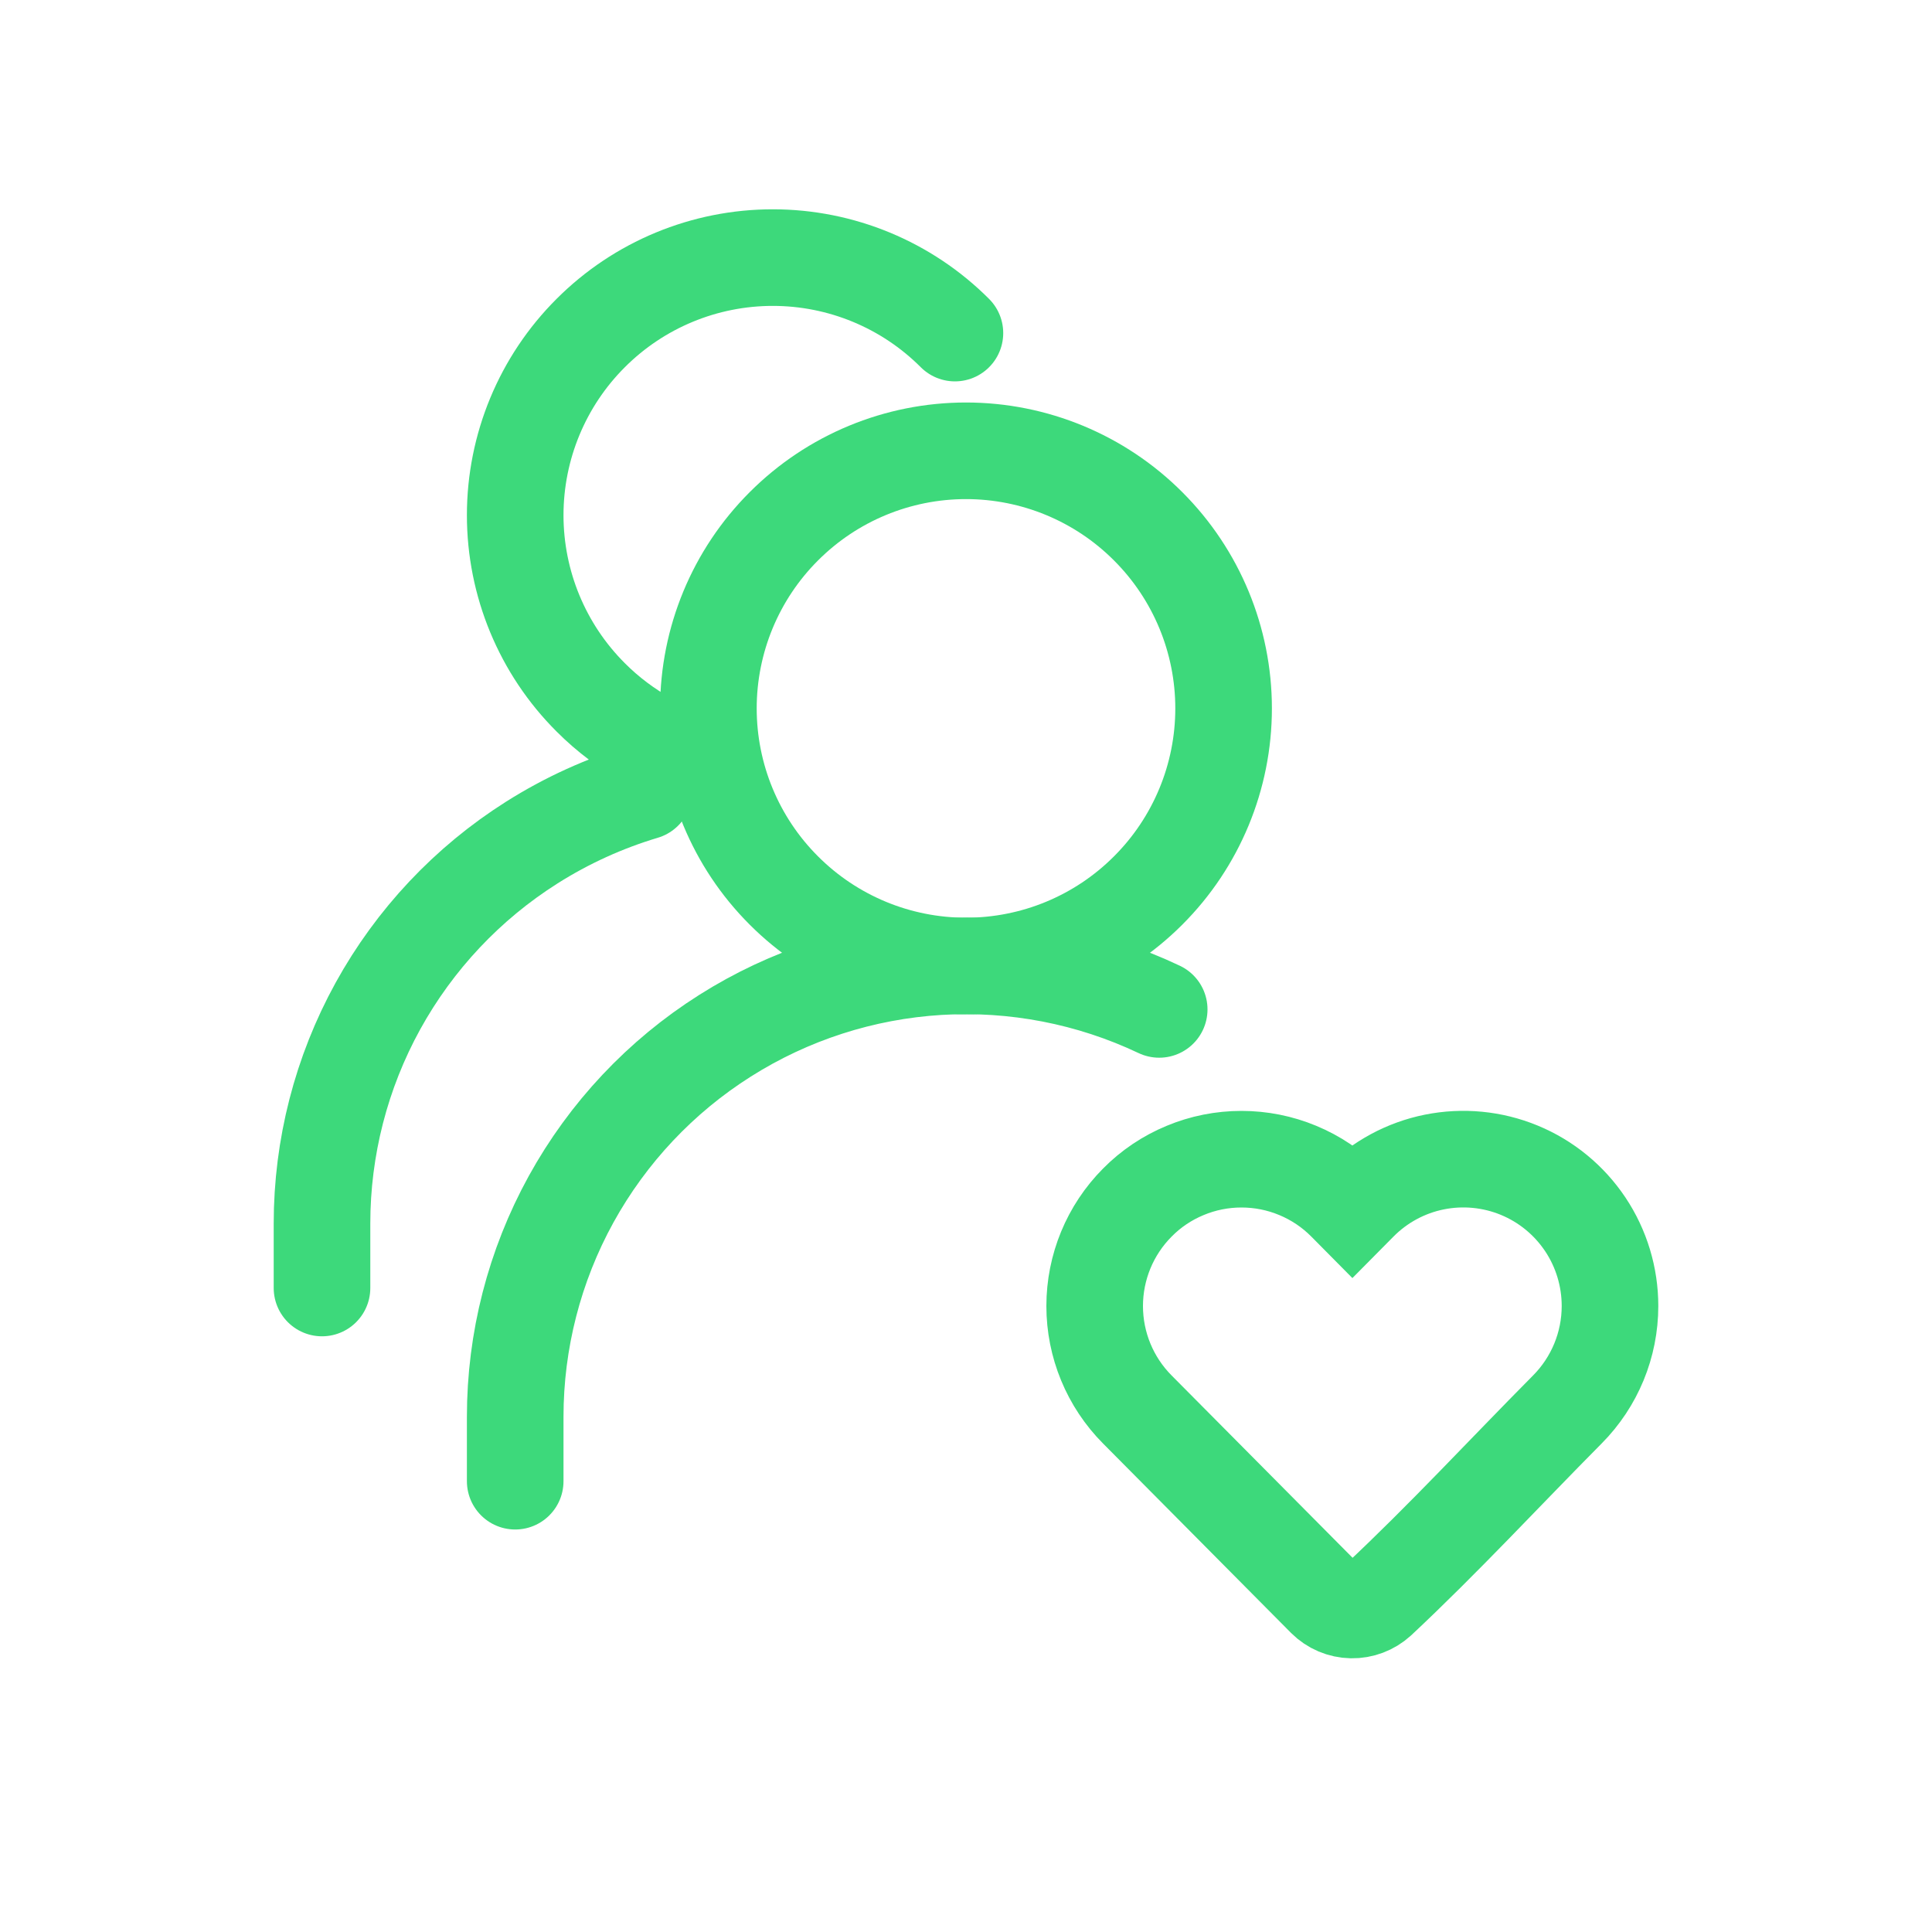 <?xml version="1.0" encoding="utf-8"?>
<svg xmlns="http://www.w3.org/2000/svg" fill="none" height="100%" overflow="visible" preserveAspectRatio="none" style="display: block;" viewBox="0 0 30 30" width="100%">
<g id="iconoir:user-love">
<g id="Group">
<path d="M15 15C16.061 15 17.078 14.579 17.828 13.828C18.579 13.078 19 12.061 19 11C19 9.939 18.579 8.922 17.828 8.172C17.078 7.421 16.061 7 15 7C13.939 7 12.922 7.421 12.172 8.172C11.421 8.922 11 9.939 11 11C11 12.061 11.421 13.078 12.172 13.828C12.922 14.579 13.939 15 15 15Z" id="Vector" stroke="#3DD97B" stroke-linecap="round" stroke-width="1.5"/>
<path d="M10.063 11.5C9.739 11.32 9.438 11.095 9.172 10.828C8.421 10.078 8 9.061 8 8C8 6.939 8.421 5.922 9.172 5.172C9.922 4.421 10.939 4 12 4C13.061 4 14.078 4.421 14.828 5.172" id="Vector_2" stroke="#3DD97B" stroke-linecap="round" stroke-width="1.5"/>
<path d="M25 20.28C25 20.882 24.762 21.459 24.338 21.886C23.362 22.87 22.415 23.896 21.402 24.844C21.288 24.947 21.14 25.003 20.987 25C20.834 24.997 20.687 24.935 20.579 24.827L17.661 21.887C17.236 21.46 16.998 20.882 16.998 20.28C16.998 19.678 17.236 19.1 17.661 18.673C17.872 18.459 18.124 18.29 18.402 18.175C18.679 18.059 18.977 18 19.277 18C19.578 18 19.875 18.059 20.153 18.175C20.43 18.29 20.682 18.459 20.894 18.673L21 18.78L21.106 18.673C21.424 18.352 21.83 18.133 22.272 18.044C22.715 17.955 23.174 17.999 23.591 18.171C24.009 18.343 24.365 18.636 24.616 19.011C24.867 19.387 25 19.828 25 20.28Z" id="Vector_3" stroke="#3DD97B" stroke-width="1.5"/>
<path d="M8 23V22C8 20.819 8.298 19.657 8.868 18.622C9.438 17.588 10.26 16.714 11.258 16.083C12.256 15.451 13.397 15.083 14.576 15.011C15.755 14.94 16.933 15.168 18 15.674" id="Vector_4" stroke="#3DD97B" stroke-linecap="round" stroke-width="1.5"/>
<path d="M10 12.29C9.388 12.473 8.802 12.739 8.258 13.083C7.26 13.714 6.438 14.588 5.868 15.622C5.298 16.657 5 17.819 5 19V20" id="Vector_5" stroke="#3DD97B" stroke-linecap="round" stroke-width="1.5"/>
</g>
</g>
</svg>